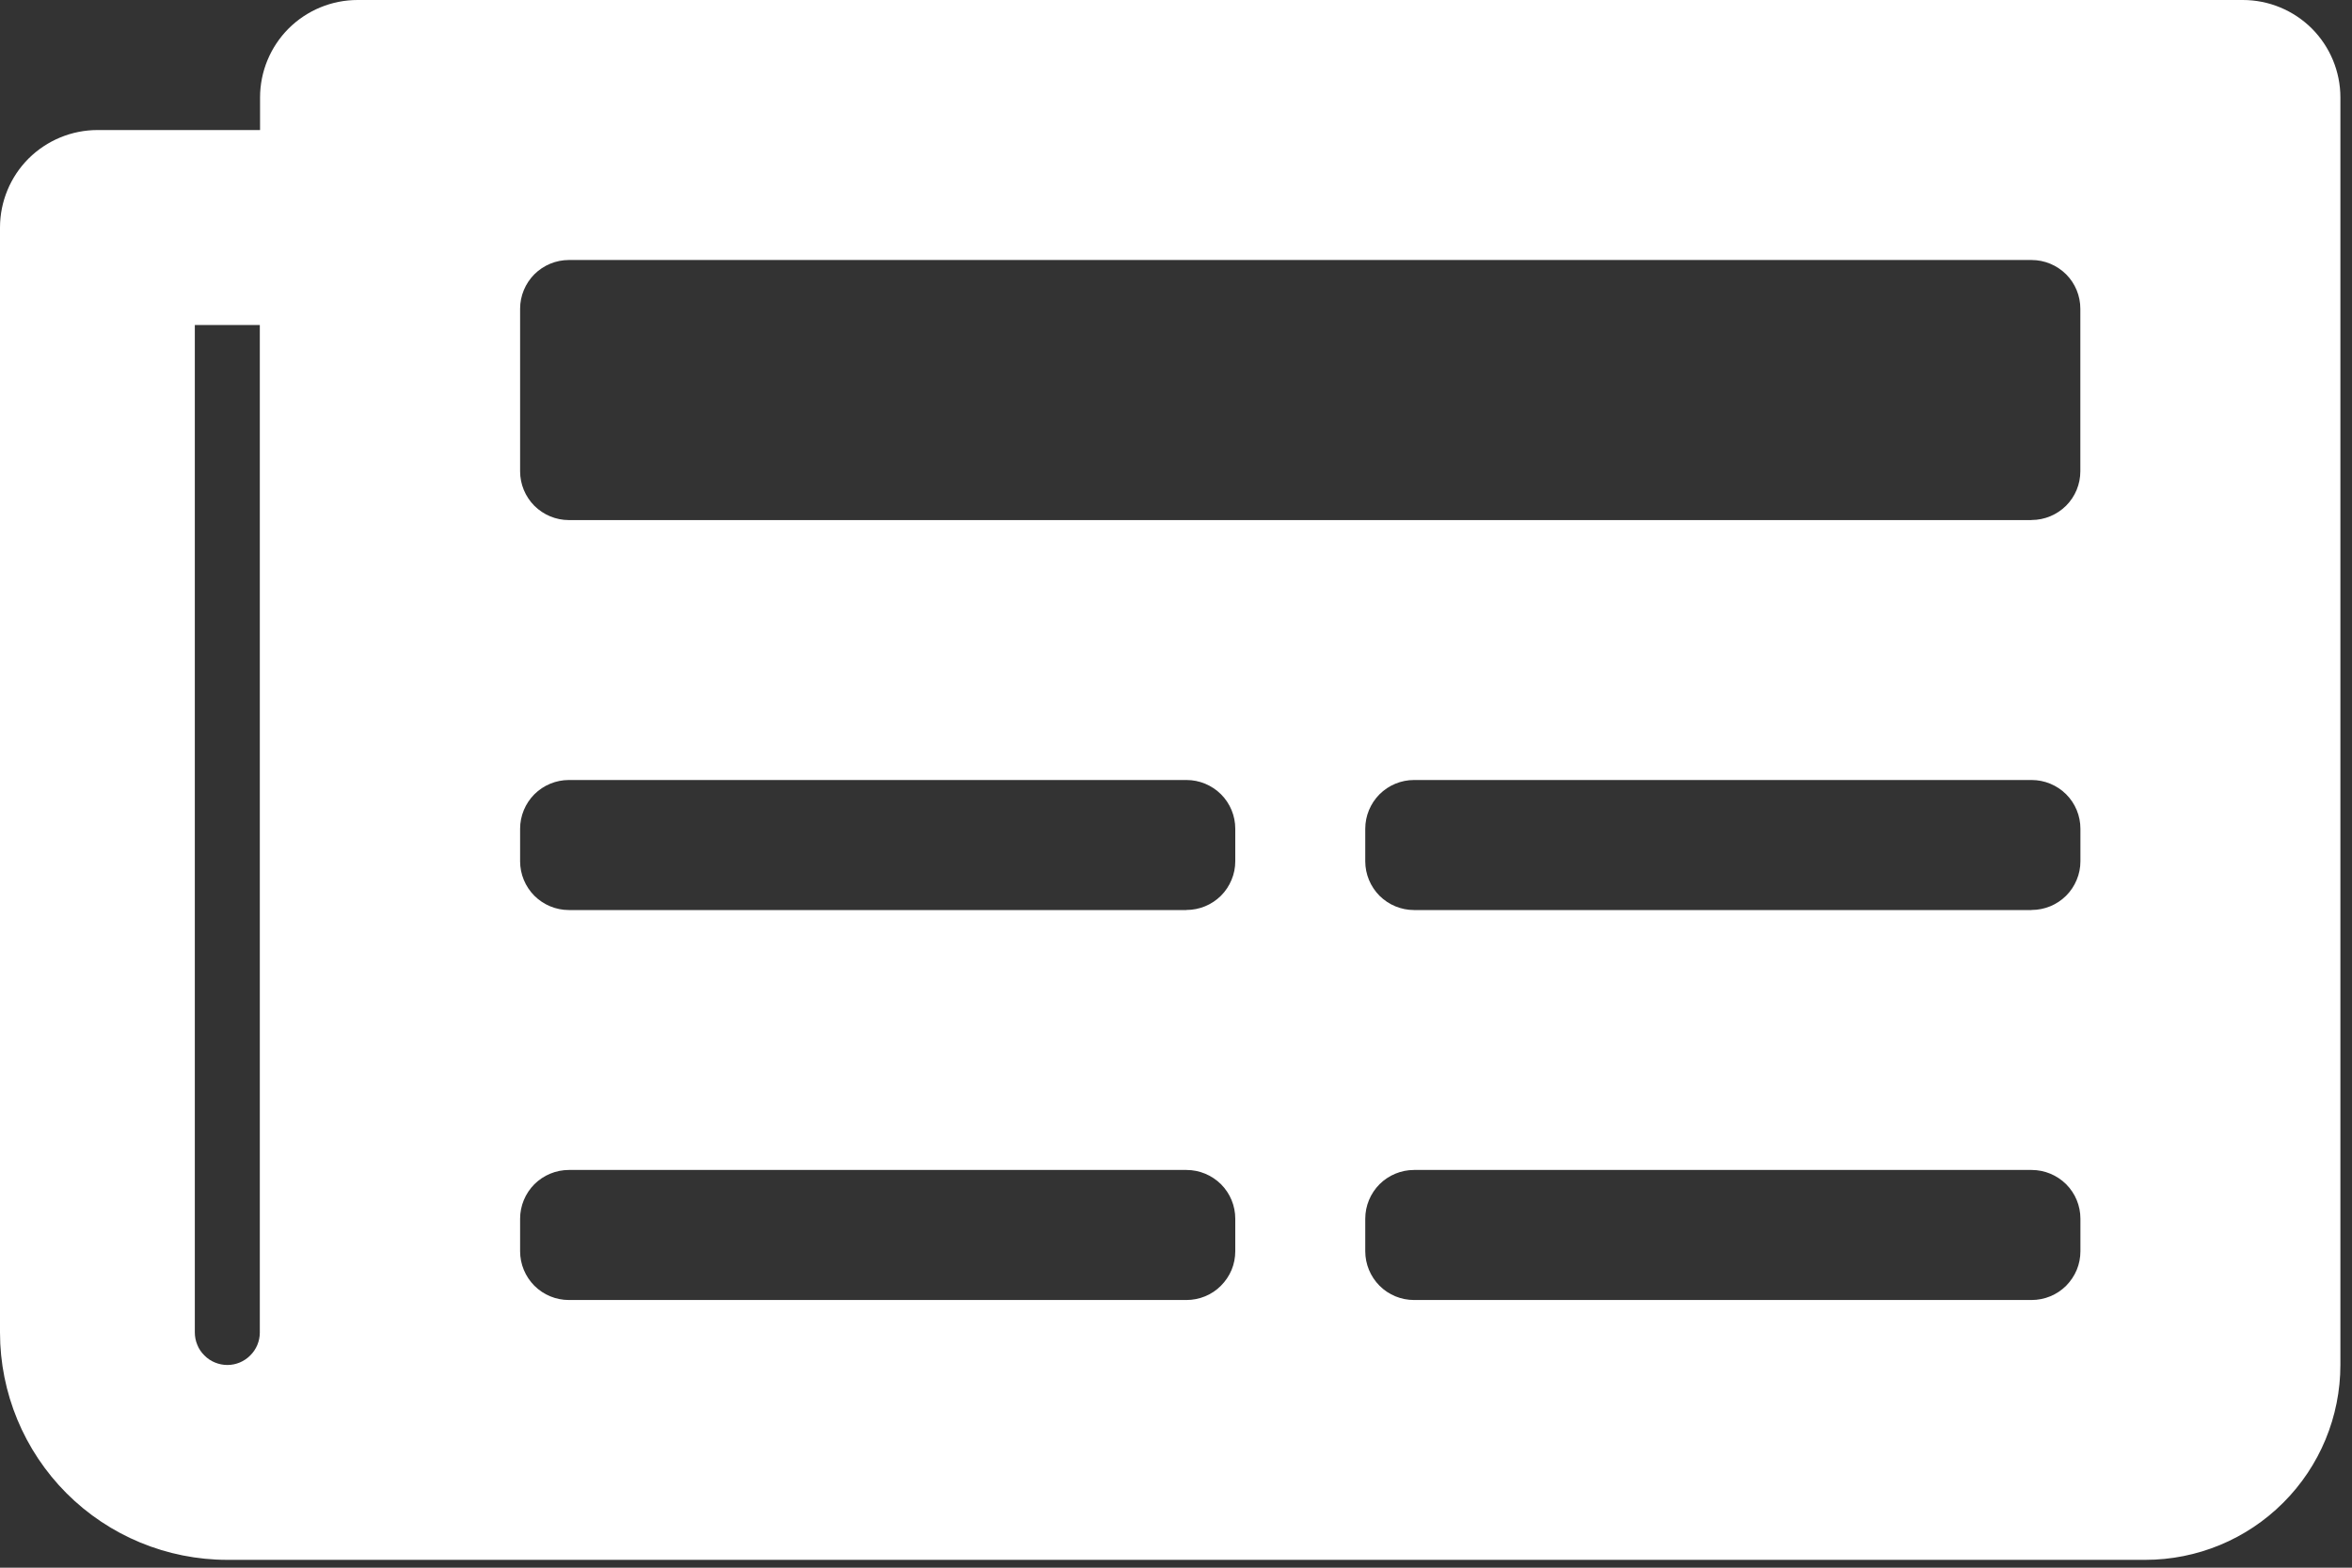 <svg width="30" height="20" viewBox="0 0 30 20" fill="none" xmlns="http://www.w3.org/2000/svg">
<rect x="0" y="0" width="30" height="20" fill="#333333" stroke="none"/>
<path d="M28.608 0H4.561C4.231 0 3.915 0.131 3.681 0.364C3.448 0.598 3.317 0.914 3.317 1.244V1.659H1.244C0.915 1.659 0.599 1.79 0.365 2.022C0.132 2.255 0.001 2.571 0 2.9L0 17C0 17.769 0.306 18.507 0.849 19.051C1.393 19.595 2.131 19.9 2.9 19.9H27.364C28.024 19.9 28.657 19.638 29.123 19.171C29.59 18.705 29.852 18.072 29.852 17.412V1.244C29.852 0.914 29.721 0.598 29.488 0.364C29.254 0.131 28.938 0 28.608 0ZM2.9 17.414C2.845 17.414 2.792 17.403 2.741 17.382C2.691 17.362 2.645 17.331 2.607 17.292C2.568 17.254 2.537 17.208 2.517 17.158C2.496 17.108 2.485 17.053 2.485 16.999V4.146H3.314V17C3.314 17.11 3.27 17.215 3.192 17.292C3.115 17.37 3.01 17.414 2.9 17.414ZM15.131 16.585H7.256C7.091 16.585 6.933 16.52 6.816 16.403C6.7 16.286 6.634 16.128 6.634 15.963V15.548C6.634 15.383 6.7 15.225 6.816 15.108C6.933 14.992 7.091 14.926 7.256 14.926H15.134C15.299 14.926 15.457 14.992 15.574 15.108C15.691 15.225 15.756 15.383 15.756 15.548V15.963C15.756 16.045 15.74 16.126 15.709 16.201C15.677 16.277 15.631 16.345 15.573 16.403C15.516 16.461 15.447 16.507 15.371 16.538C15.296 16.569 15.215 16.585 15.133 16.585H15.131ZM25.911 16.585H18.036C17.871 16.585 17.713 16.52 17.596 16.403C17.48 16.286 17.414 16.128 17.414 15.963V15.548C17.414 15.383 17.48 15.225 17.596 15.108C17.713 14.992 17.871 14.926 18.036 14.926H25.914C26.079 14.926 26.237 14.992 26.354 15.108C26.471 15.225 26.536 15.383 26.536 15.548V15.963C26.536 16.045 26.52 16.126 26.489 16.201C26.457 16.277 26.411 16.345 26.354 16.403C26.296 16.461 26.227 16.507 26.151 16.538C26.076 16.569 25.995 16.585 25.913 16.585H25.911ZM15.131 11.61H7.256C7.091 11.61 6.933 11.544 6.816 11.428C6.7 11.311 6.634 11.153 6.634 10.988V10.573C6.634 10.408 6.7 10.25 6.816 10.133C6.933 10.017 7.091 9.951 7.256 9.951H15.134C15.299 9.951 15.457 10.017 15.574 10.133C15.691 10.25 15.756 10.408 15.756 10.573V10.988C15.756 11.07 15.74 11.15 15.708 11.226C15.677 11.301 15.631 11.37 15.573 11.428C15.515 11.485 15.447 11.531 15.371 11.562C15.296 11.593 15.215 11.609 15.133 11.609L15.131 11.61ZM25.911 11.61H18.036C17.871 11.61 17.713 11.544 17.596 11.428C17.48 11.311 17.414 11.153 17.414 10.988V10.573C17.414 10.408 17.48 10.25 17.596 10.133C17.713 10.017 17.871 9.951 18.036 9.951H25.914C26.079 9.951 26.237 10.017 26.354 10.133C26.471 10.25 26.536 10.408 26.536 10.573V10.988C26.536 11.07 26.52 11.15 26.488 11.226C26.457 11.301 26.411 11.37 26.353 11.428C26.295 11.485 26.227 11.531 26.151 11.562C26.076 11.593 25.995 11.609 25.913 11.609L25.911 11.61ZM25.911 6.635H7.256C7.091 6.635 6.933 6.569 6.816 6.453C6.7 6.336 6.634 6.178 6.634 6.013V3.939C6.634 3.774 6.7 3.616 6.816 3.499C6.933 3.383 7.091 3.317 7.256 3.317H25.913C26.078 3.317 26.236 3.383 26.353 3.499C26.47 3.616 26.535 3.774 26.535 3.939V6.012C26.535 6.177 26.47 6.335 26.353 6.452C26.236 6.568 26.078 6.634 25.913 6.634L25.911 6.635Z" fill="white"/>
</svg>

